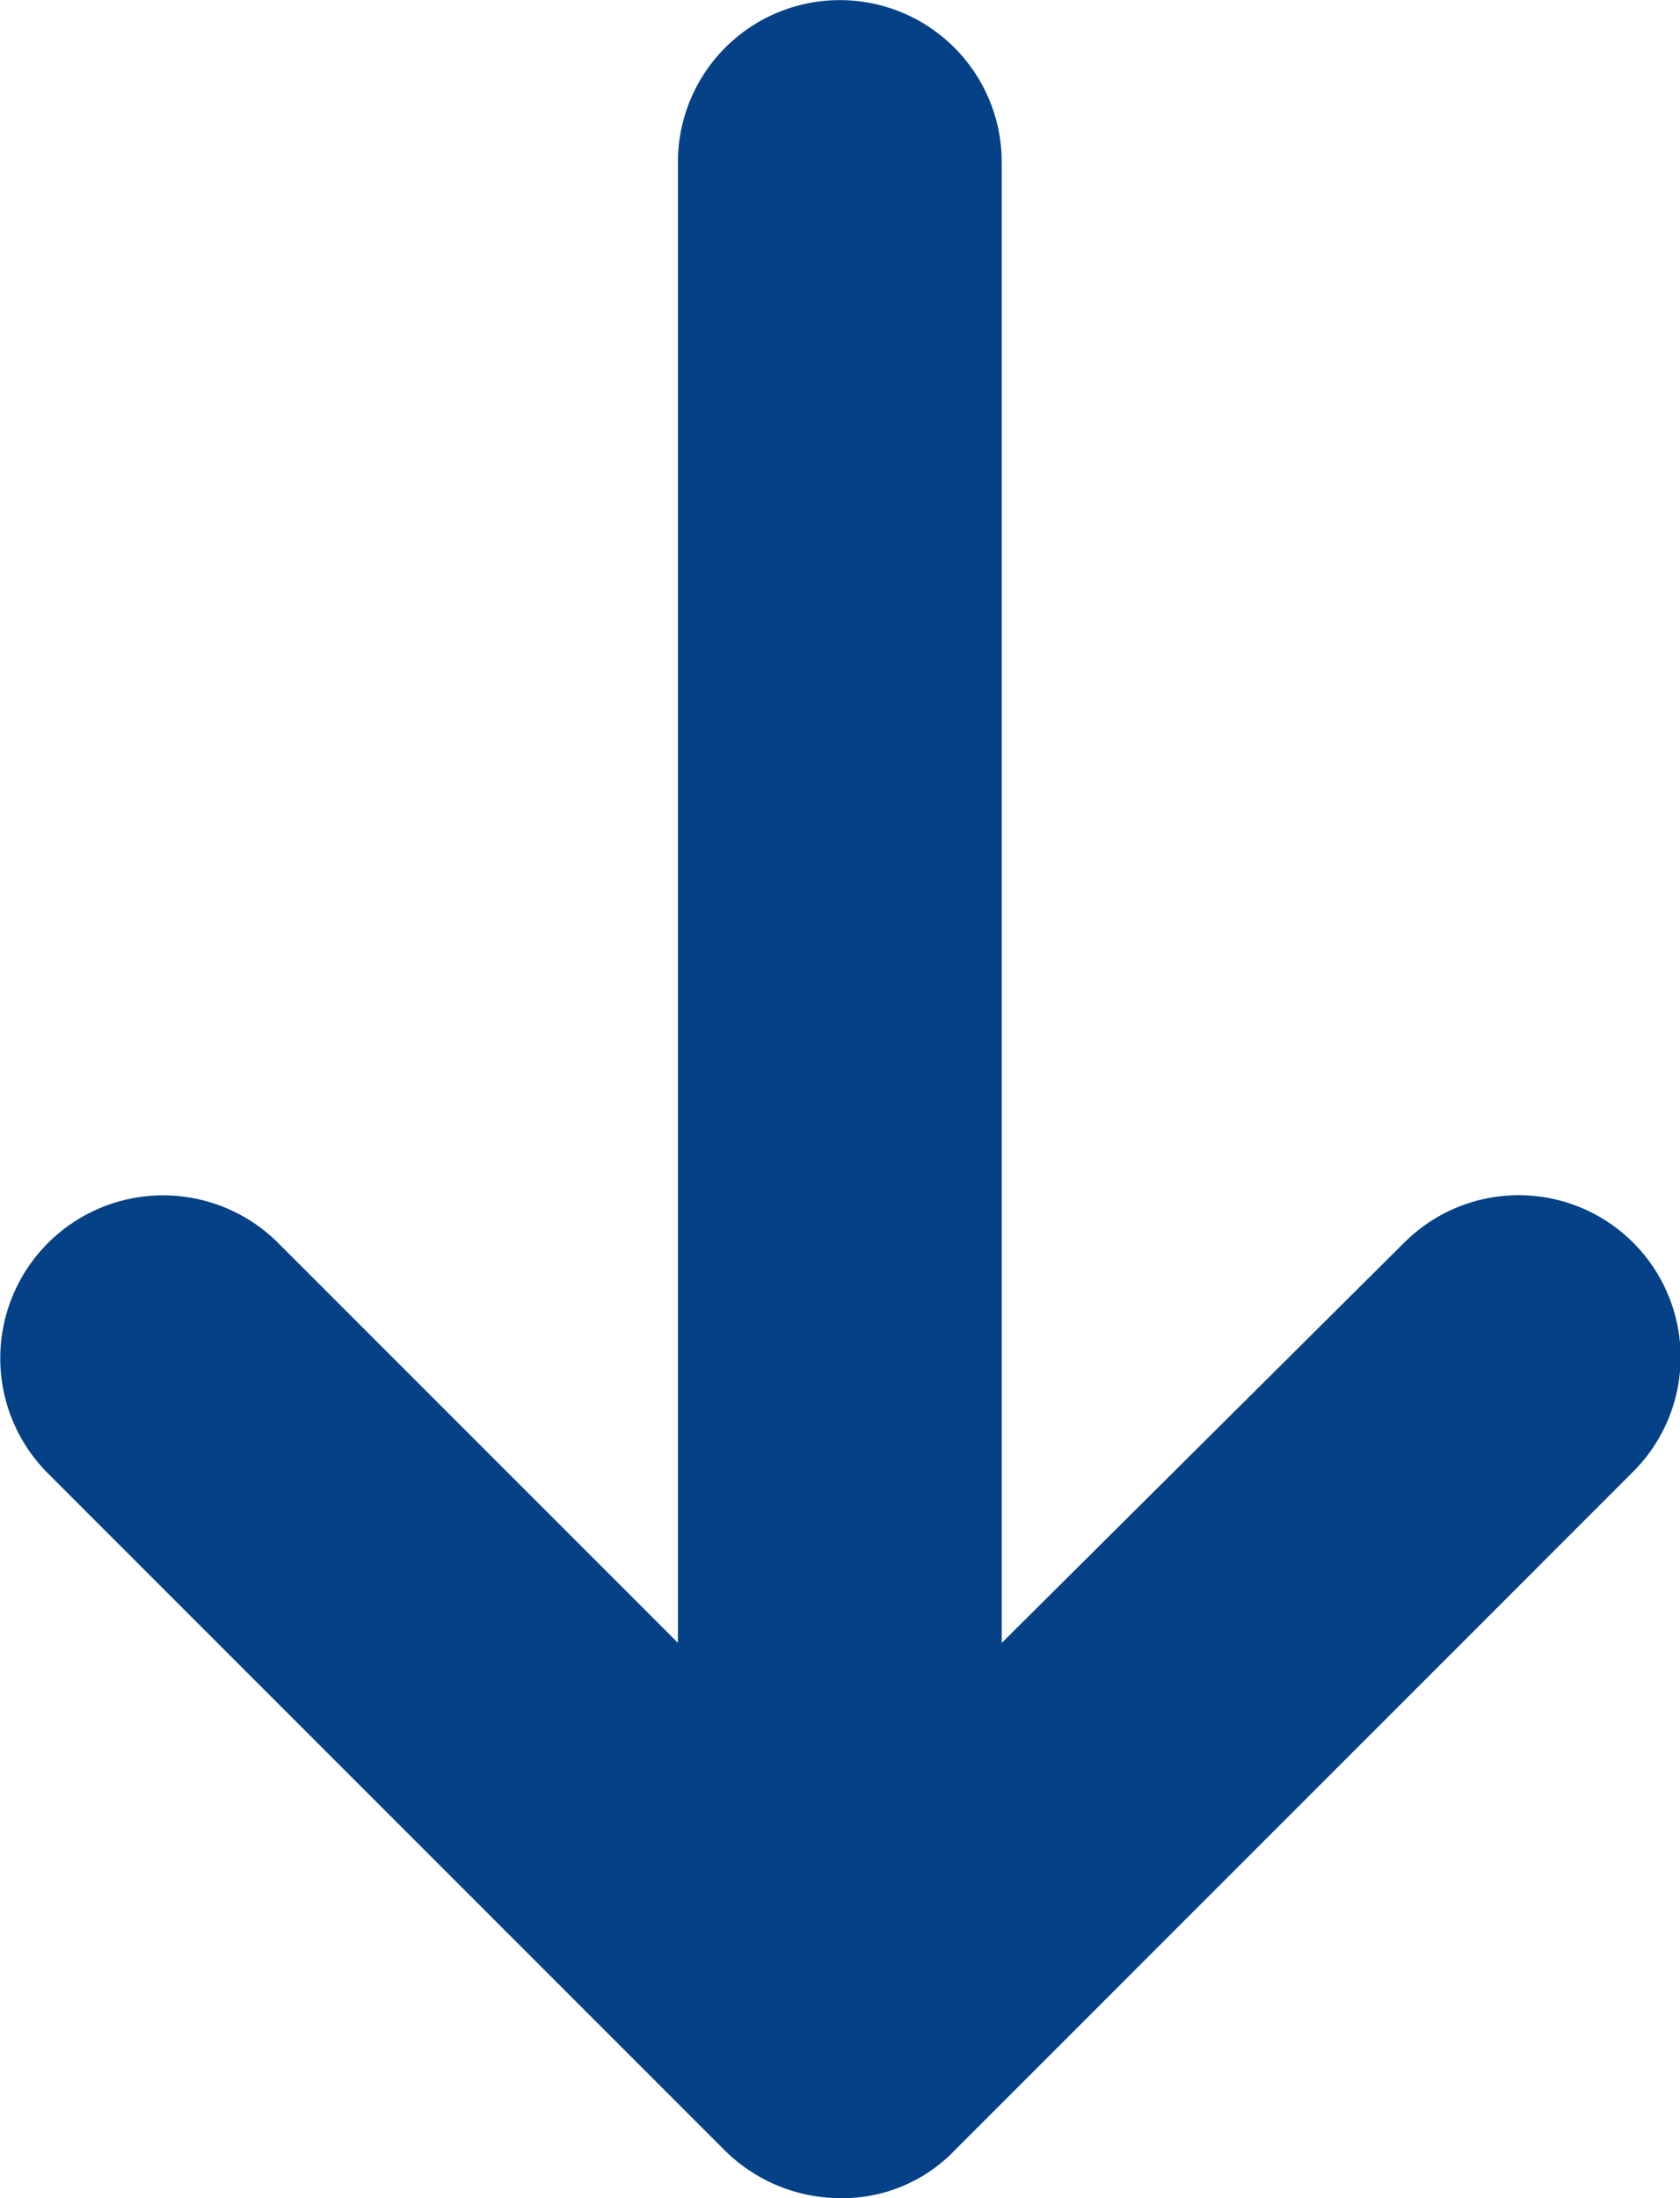 <svg xmlns="http://www.w3.org/2000/svg" width="13.853" height="18.121" viewBox="0 0 13.853 18.121">
    <path id="Tracé_224" data-name="Tracé 224" d="M.4,7.878l5.589,5.589a1.335,1.335,0,1,0,1.888-1.888l-3.3-3.319H16.785a1.335,1.335,0,0,0,0-2.67H4.578l3.3-3.3A1.342,1.342,0,1,0,5.97.4L.4,5.97a1.358,1.358,0,0,0-.4.954A1.282,1.282,0,0,0,.4,7.878Z" transform="translate(0 18.121) rotate(-90)" fill="#054186"/>
</svg>
